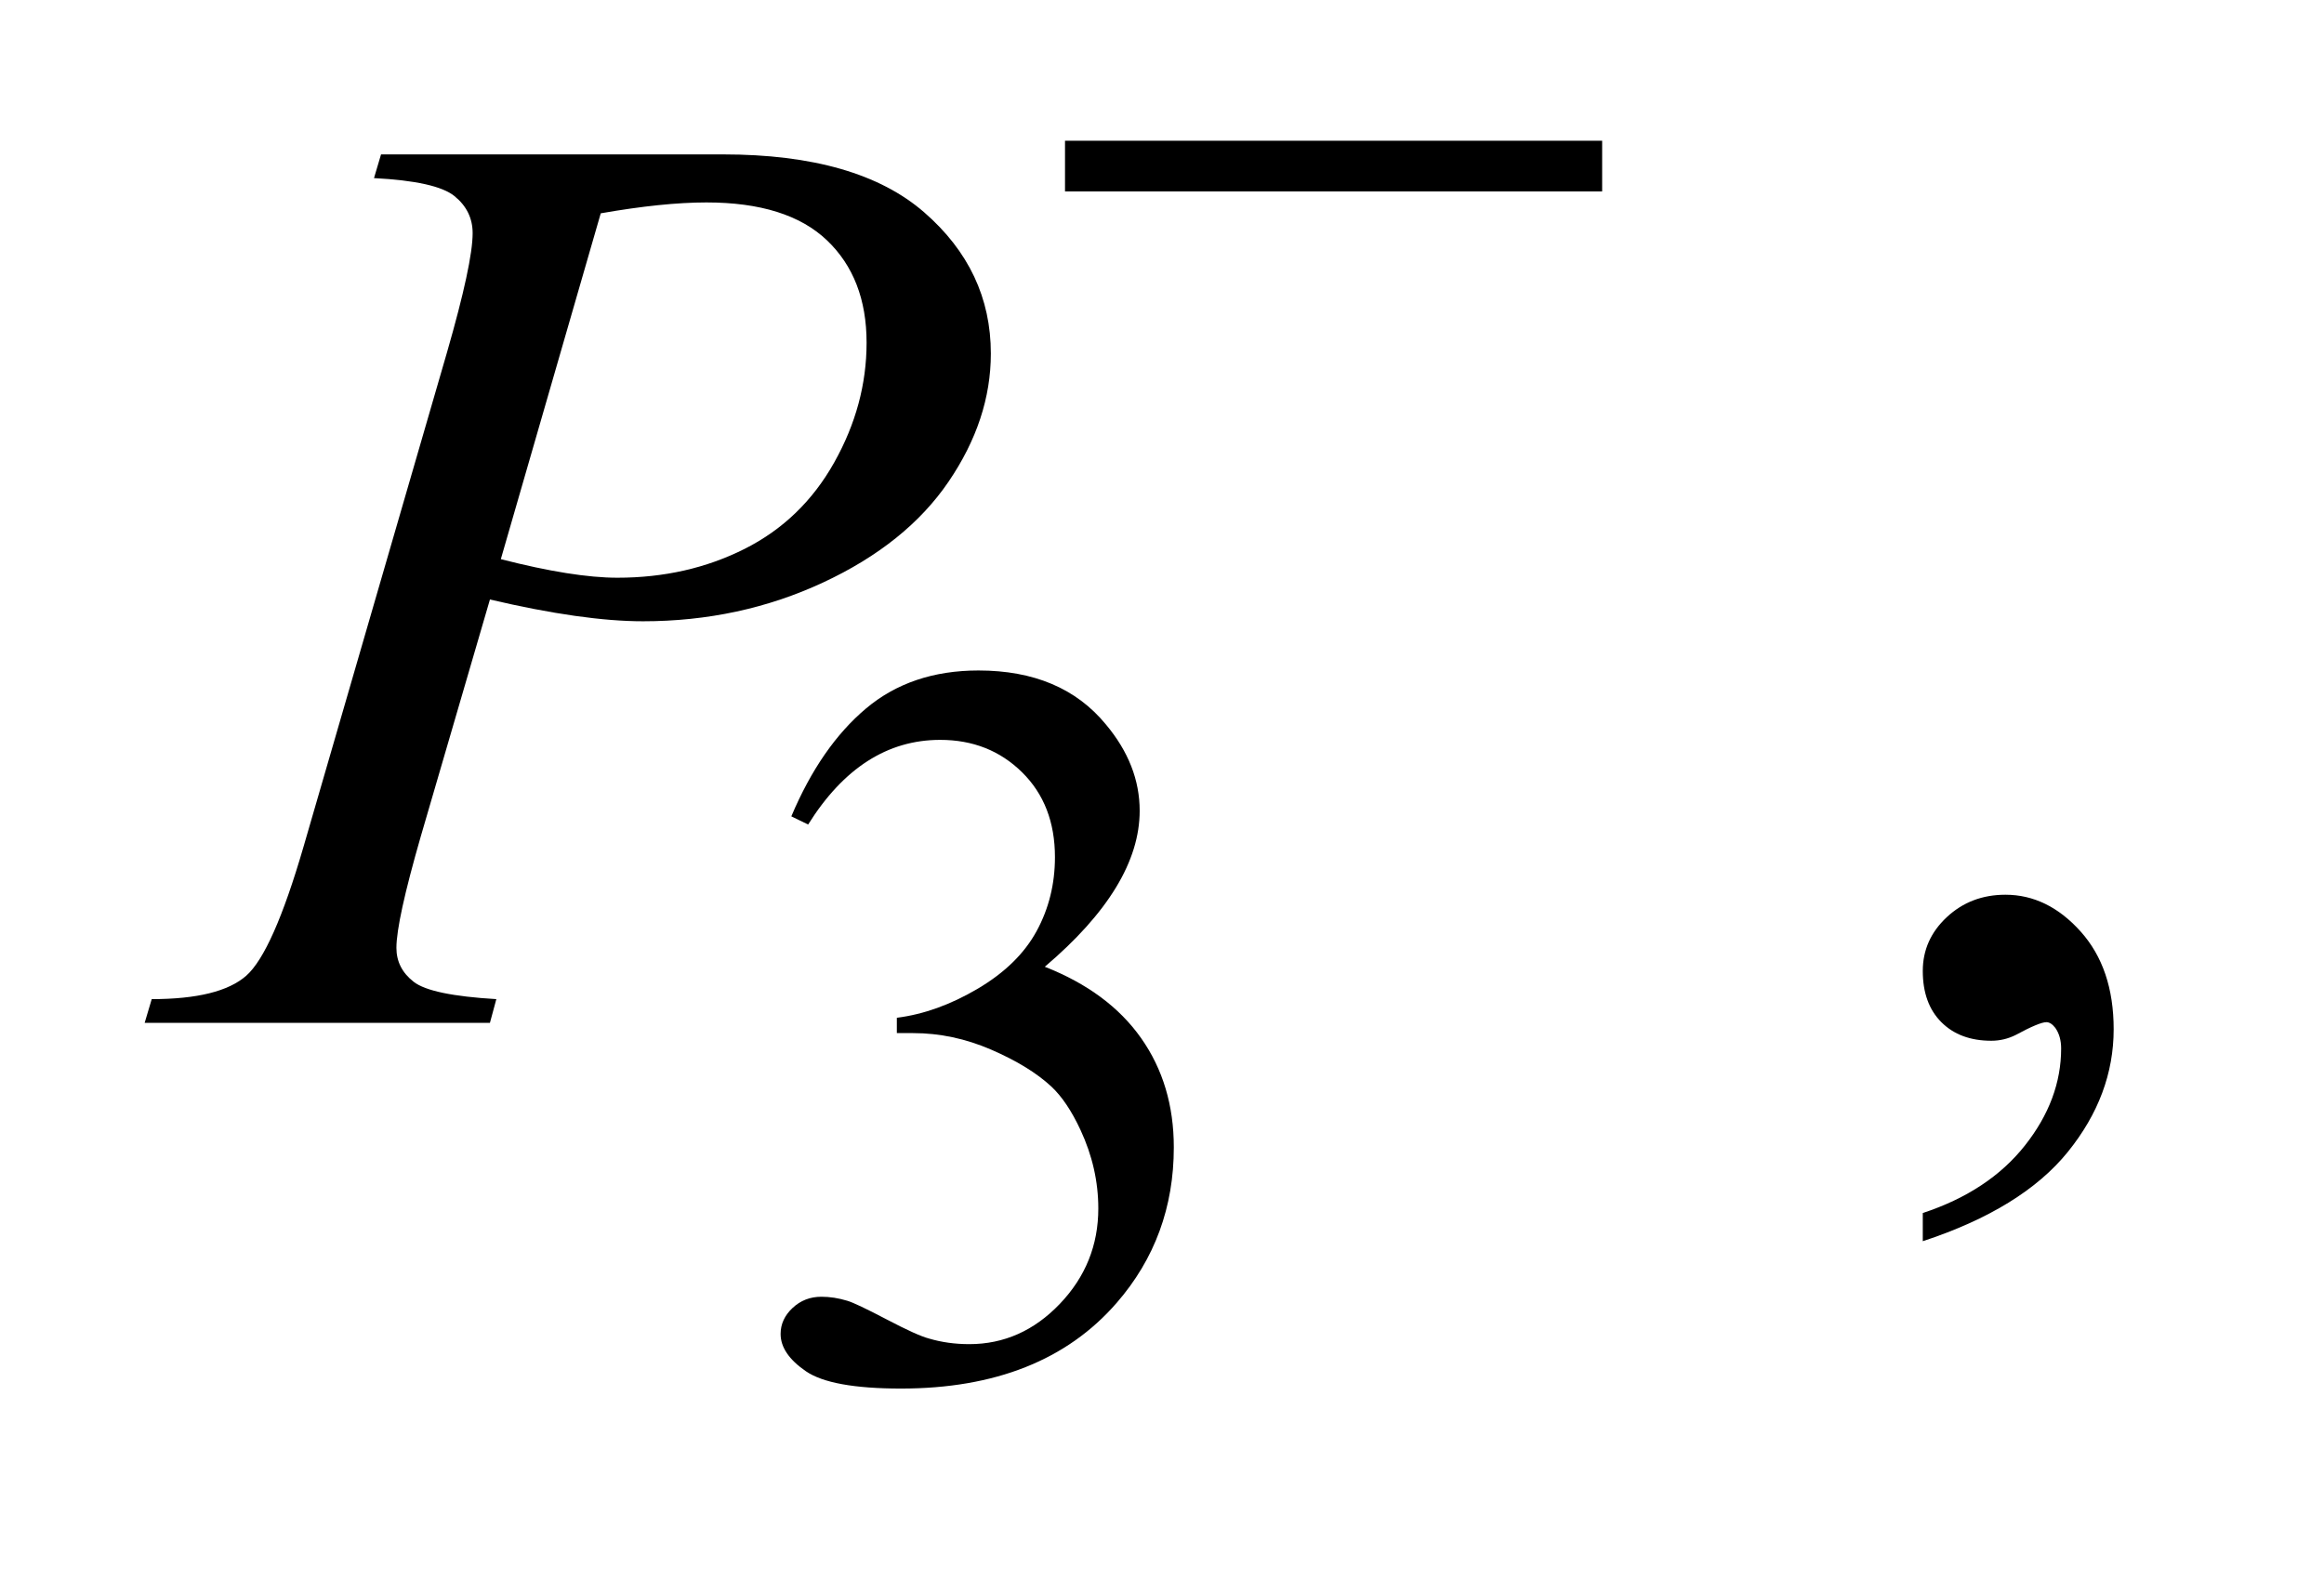 <?xml version="1.0" encoding="UTF-8"?>
<!DOCTYPE svg PUBLIC '-//W3C//DTD SVG 1.0//EN'
          'http://www.w3.org/TR/2001/REC-SVG-20010904/DTD/svg10.dtd'>
<svg stroke-dasharray="none" shape-rendering="auto" xmlns="http://www.w3.org/2000/svg" font-family="'Dialog'" text-rendering="auto" width="25" fill-opacity="1" color-interpolation="auto" color-rendering="auto" preserveAspectRatio="xMidYMid meet" font-size="12px" viewBox="0 0 25 17" fill="black" xmlns:xlink="http://www.w3.org/1999/xlink" stroke="black" image-rendering="auto" stroke-miterlimit="10" stroke-linecap="square" stroke-linejoin="miter" font-style="normal" stroke-width="1" height="17" stroke-dashoffset="0" font-weight="normal" stroke-opacity="1"
><!--Generated by the Batik Graphics2D SVG Generator--><defs id="genericDefs"
  /><g
  ><defs id="defs1"
    ><clipPath clipPathUnits="userSpaceOnUse" id="clipPath1"
      ><path d="M0.913 4.957 L16.443 4.957 L16.443 15.576 L0.913 15.576 L0.913 4.957 Z"
      /></clipPath
      ><clipPath clipPathUnits="userSpaceOnUse" id="clipPath2"
      ><path d="M29.16 158.364 L29.16 497.652 L525.324 497.652 L525.324 158.364 Z"
      /></clipPath
    ></defs
    ><g transform="scale(1.576,1.576) translate(-0.913,-4.957) matrix(0.031,0,0,0.031,0,0)"
    ><path d="M203.688 339.688 Q210.188 324.297 220.133 315.93 Q230.078 307.562 244.891 307.562 Q263.203 307.562 272.969 319.469 Q280.391 328.344 280.391 338.453 Q280.391 355.078 259.5 372.812 Q273.531 378.328 280.719 388.547 Q287.906 398.766 287.906 412.578 Q287.906 432.344 275.328 446.828 Q258.938 465.703 227.828 465.703 Q212.438 465.703 206.883 461.883 Q201.328 458.062 201.328 453.672 Q201.328 450.422 203.961 447.953 Q206.594 445.484 210.312 445.484 Q213.109 445.484 216.031 446.375 Q217.938 446.938 224.68 450.477 Q231.422 454.016 234 454.688 Q238.156 455.922 242.875 455.922 Q254.328 455.922 262.805 447.055 Q271.281 438.188 271.281 426.047 Q271.281 417.172 267.359 408.75 Q264.438 402.469 260.953 399.203 Q256.125 394.719 247.703 391.07 Q239.281 387.422 230.516 387.422 L226.922 387.422 L226.922 384.047 Q235.797 382.922 244.727 377.648 Q253.656 372.375 257.695 364.961 Q261.734 357.547 261.734 348.672 Q261.734 337.109 254.492 329.977 Q247.25 322.844 236.469 322.844 Q219.062 322.844 207.391 341.484 L203.688 339.688 Z" stroke="none" clip-path="url(#clipPath2)"
    /></g
    ><g transform="matrix(0.049,0,0,0.049,-1.438,-7.811)"
    ><path d="M451.469 431.953 L451.469 425.766 Q465.953 420.984 473.898 410.93 Q481.844 400.875 481.844 389.625 Q481.844 386.953 480.578 385.125 Q479.594 383.859 478.609 383.859 Q477.062 383.859 471.859 386.672 Q469.328 387.938 466.516 387.938 Q459.625 387.938 455.547 383.859 Q451.469 379.781 451.469 372.609 Q451.469 365.719 456.742 360.797 Q462.016 355.875 469.609 355.875 Q478.891 355.875 486.133 363.961 Q493.375 372.047 493.375 385.406 Q493.375 399.891 483.32 412.336 Q473.266 424.781 451.469 431.953 Z" stroke="none" clip-path="url(#clipPath2)"
    /></g
    ><g transform="matrix(0.049,0,0,0.049,-1.438,-7.811)"
    ><path d="M113 193.312 L188.094 193.312 Q217.625 193.312 232.25 206.039 Q246.875 218.766 246.875 237.047 Q246.875 251.531 237.594 265.172 Q228.312 278.812 210.031 287.32 Q191.75 295.828 170.516 295.828 Q157.297 295.828 136.906 291.047 L121.719 343.078 Q116.375 361.641 116.375 367.547 Q116.375 372.047 120.172 375 Q123.969 377.953 138.312 378.797 L136.906 384 L61.109 384 L62.656 378.797 Q77.562 378.797 83.398 373.664 Q89.234 368.531 95.984 345.328 L127.484 236.766 Q133.109 217.219 133.109 210.609 Q133.109 205.688 129.102 202.453 Q125.094 199.219 111.453 198.516 L113 193.312 ZM139.297 282.188 Q155.188 286.266 164.891 286.266 Q180.219 286.266 192.805 279.938 Q205.391 273.609 212.492 260.953 Q219.594 248.297 219.594 234.656 Q219.594 220.453 210.875 212.156 Q202.156 203.859 184.438 203.859 Q174.875 203.859 161.234 206.25 L139.297 282.188 Z" stroke="none" clip-path="url(#clipPath2)"
    /></g
    ><g transform="matrix(0.049,0,0,0.049,-1.438,-7.811)"
    ><path d="M263.156 190.312 L381.078 190.312 L381.078 201.438 L263.156 201.438 L263.156 190.312 Z" stroke="none" clip-path="url(#clipPath2)"
    /></g
  ></g
></svg
>
